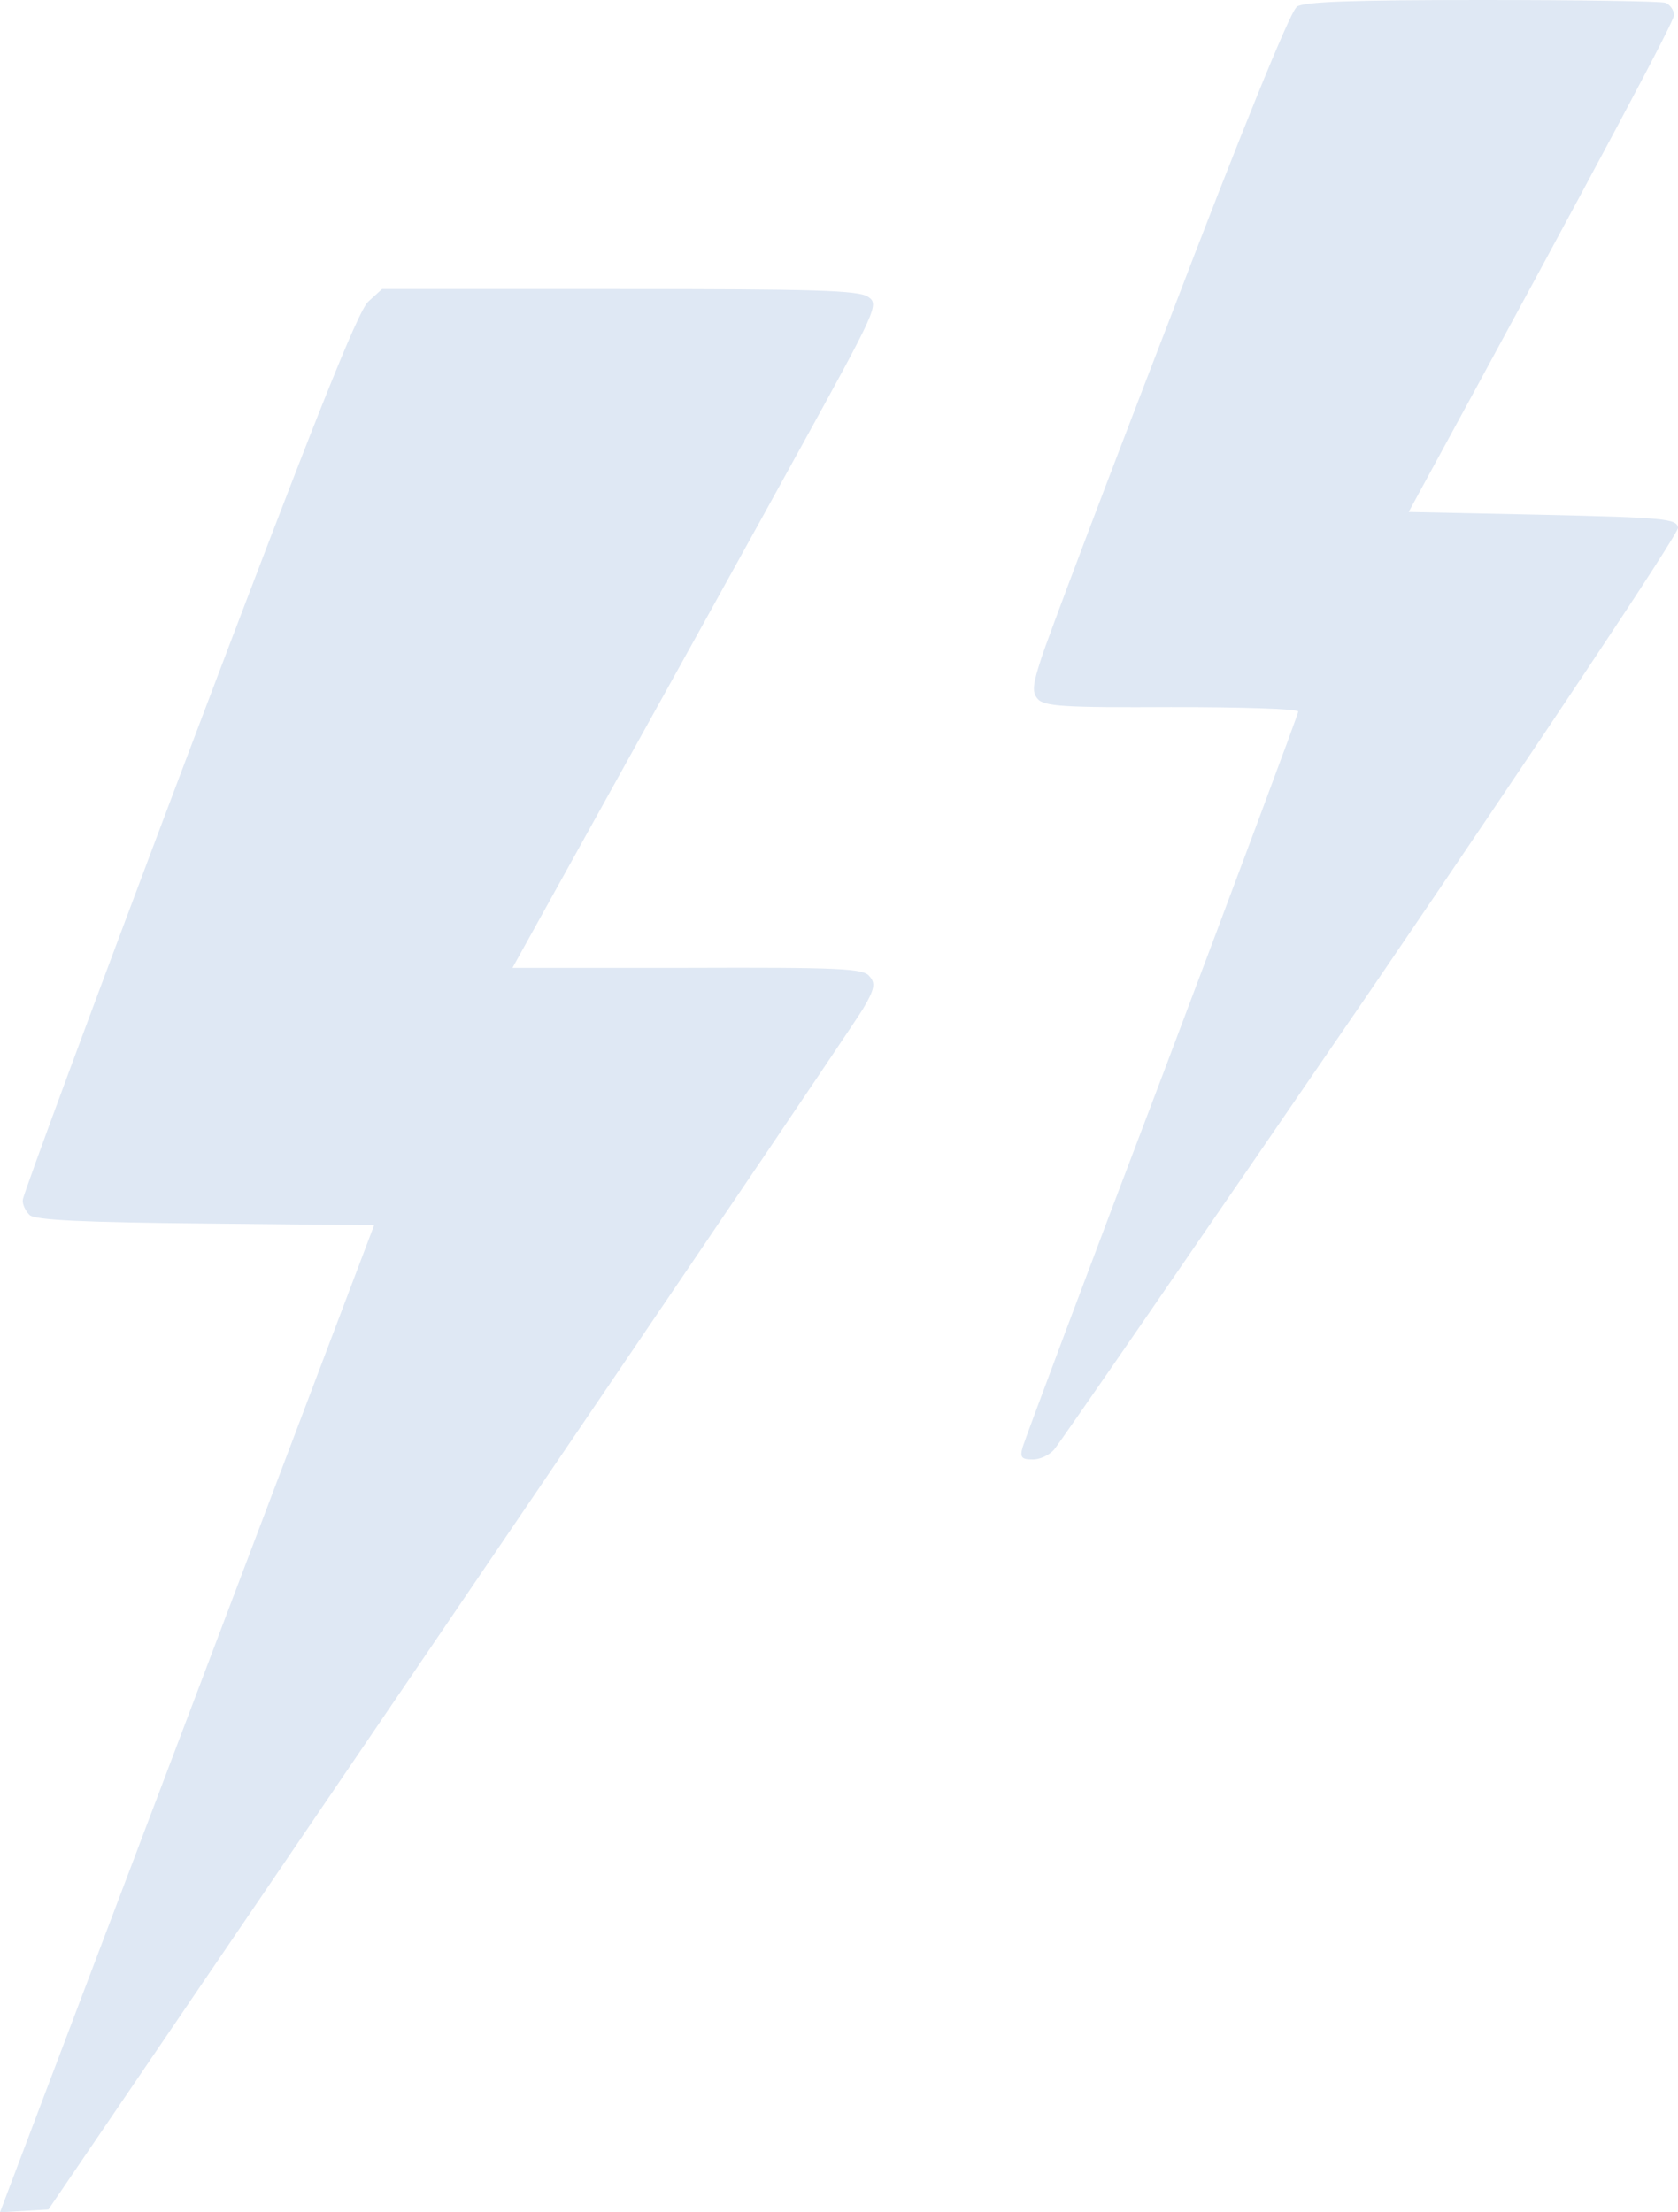 <svg width="22" height="29" viewBox="0 0 22 29" fill="none" xmlns="http://www.w3.org/2000/svg">
<path d="M15.334 4.189C16.237 1.824 16.916 0.148 16.998 0.096V0.089C17.095 0.022 17.707 0 19.424 0C20.694 0 21.776 0.015 21.836 0.037C21.895 0.059 21.948 0.133 21.948 0.2C21.948 0.274 21.164 1.765 18.469 6.711L20.223 6.748C21.828 6.785 21.985 6.8 22 6.918C22.015 6.985 20.216 9.684 17.984 12.961C15.759 16.209 13.885 18.93 13.818 19.005C13.751 19.079 13.624 19.138 13.527 19.131C13.393 19.131 13.37 19.101 13.408 18.968C13.437 18.871 14.258 16.676 15.244 14.088C16.222 11.501 17.021 9.358 17.021 9.328C17.021 9.291 16.274 9.269 15.356 9.269C13.952 9.276 13.684 9.261 13.602 9.158C13.527 9.069 13.542 8.965 13.654 8.624C13.729 8.386 14.482 6.392 15.334 4.189Z" fill="#DFE8F4"/>
<path d="M2.471 9.869C4.083 5.613 4.688 4.078 4.83 3.952L5.009 3.789H8.122C10.668 3.789 11.265 3.804 11.384 3.893C11.526 3.989 11.496 4.056 10.474 5.91C9.918 6.922 8.905 8.747 6.994 12.191L6.719 12.687H9.01C10.996 12.68 11.325 12.694 11.399 12.798C11.482 12.887 11.466 12.969 11.317 13.221C11.213 13.399 8.772 17.01 0.635 28.963L0 29L0.216 28.429C0.336 28.11 1.441 25.196 4.905 16.061L2.695 16.039C1.097 16.024 0.455 15.994 0.388 15.927C0.336 15.876 0.291 15.787 0.299 15.727C0.299 15.668 1.277 13.028 2.471 9.869Z" fill="#DFE8F4"/>
</svg>
